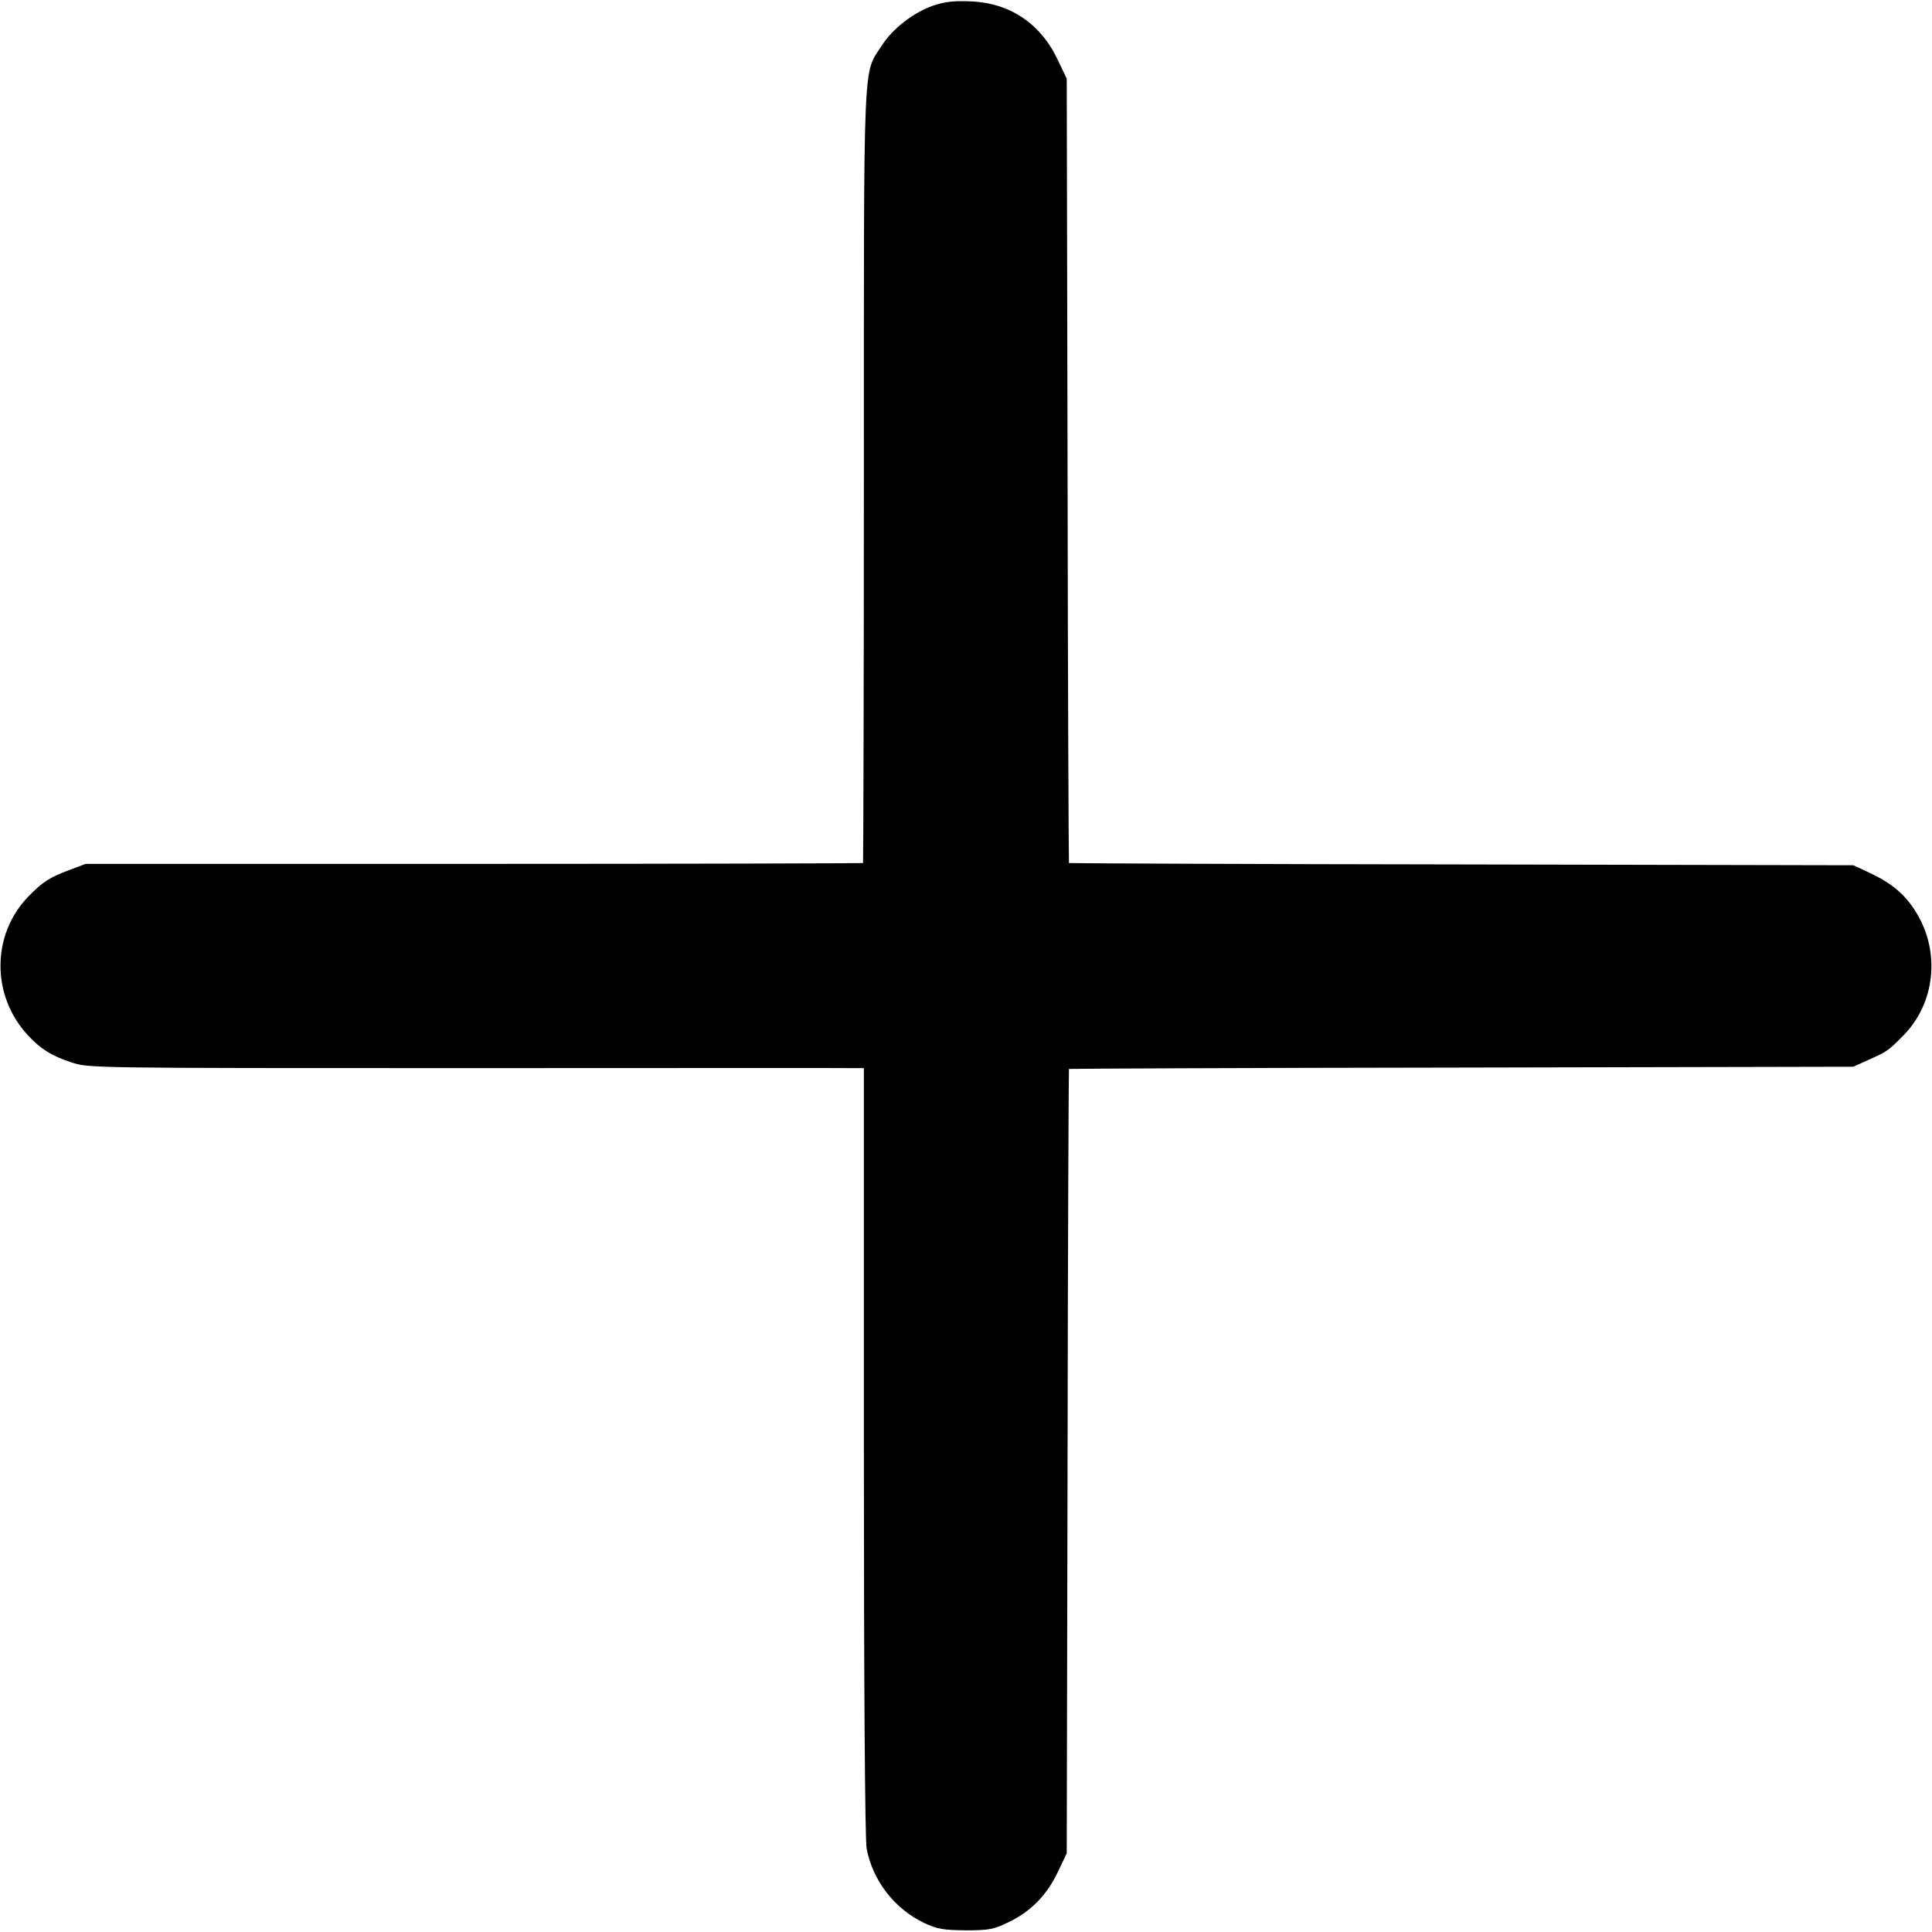 <?xml version="1.0" standalone="no"?>
<!DOCTYPE svg PUBLIC "-//W3C//DTD SVG 20010904//EN"
 "http://www.w3.org/TR/2001/REC-SVG-20010904/DTD/svg10.dtd">
<svg version="1.0" xmlns="http://www.w3.org/2000/svg"
 width="700pt" height="700pt" viewBox="0 0 700 700"
 preserveAspectRatio="xMidYMid meet">
<g transform="translate(0,700) scale(0.1,-0.1)"
fill="#000000" stroke="none">
<path d="M3382 6980 c-74 -26 -148 -84 -187 -145 -69 -107 -65 -9 -65 -1558 0
-770 -2 -1402 -3 -1404 -2 -1 -637 -3 -1410 -3 l-1407 0 -58 -22 c-73 -27 -97
-43 -149 -96 -135 -139 -135 -362 0 -505 46 -49 85 -73 155 -96 62 -21 67 -21
1430 -21 752 0 1384 1 1405 0 l37 0 0 -1389 c0 -845 4 -1408 10 -1439 22 -116
101 -218 208 -269 49 -23 70 -26 152 -27 84 0 102 4 153 29 82 39 140 99 179
181 l33 69 3 1419 c1 781 4 1421 5 1423 2 1 642 4 1423 5 l1419 3 55 25 c66
29 72 33 126 88 115 116 135 301 48 444 -40 66 -88 107 -171 146 l-58 27
-1419 3 c-781 1 -1421 4 -1423 5 -1 2 -4 642 -5 1423 l-3 1419 -33 69 c-62
131 -174 206 -316 211 -60 3 -95 -2 -134 -15z"/>
</g>
</svg>
